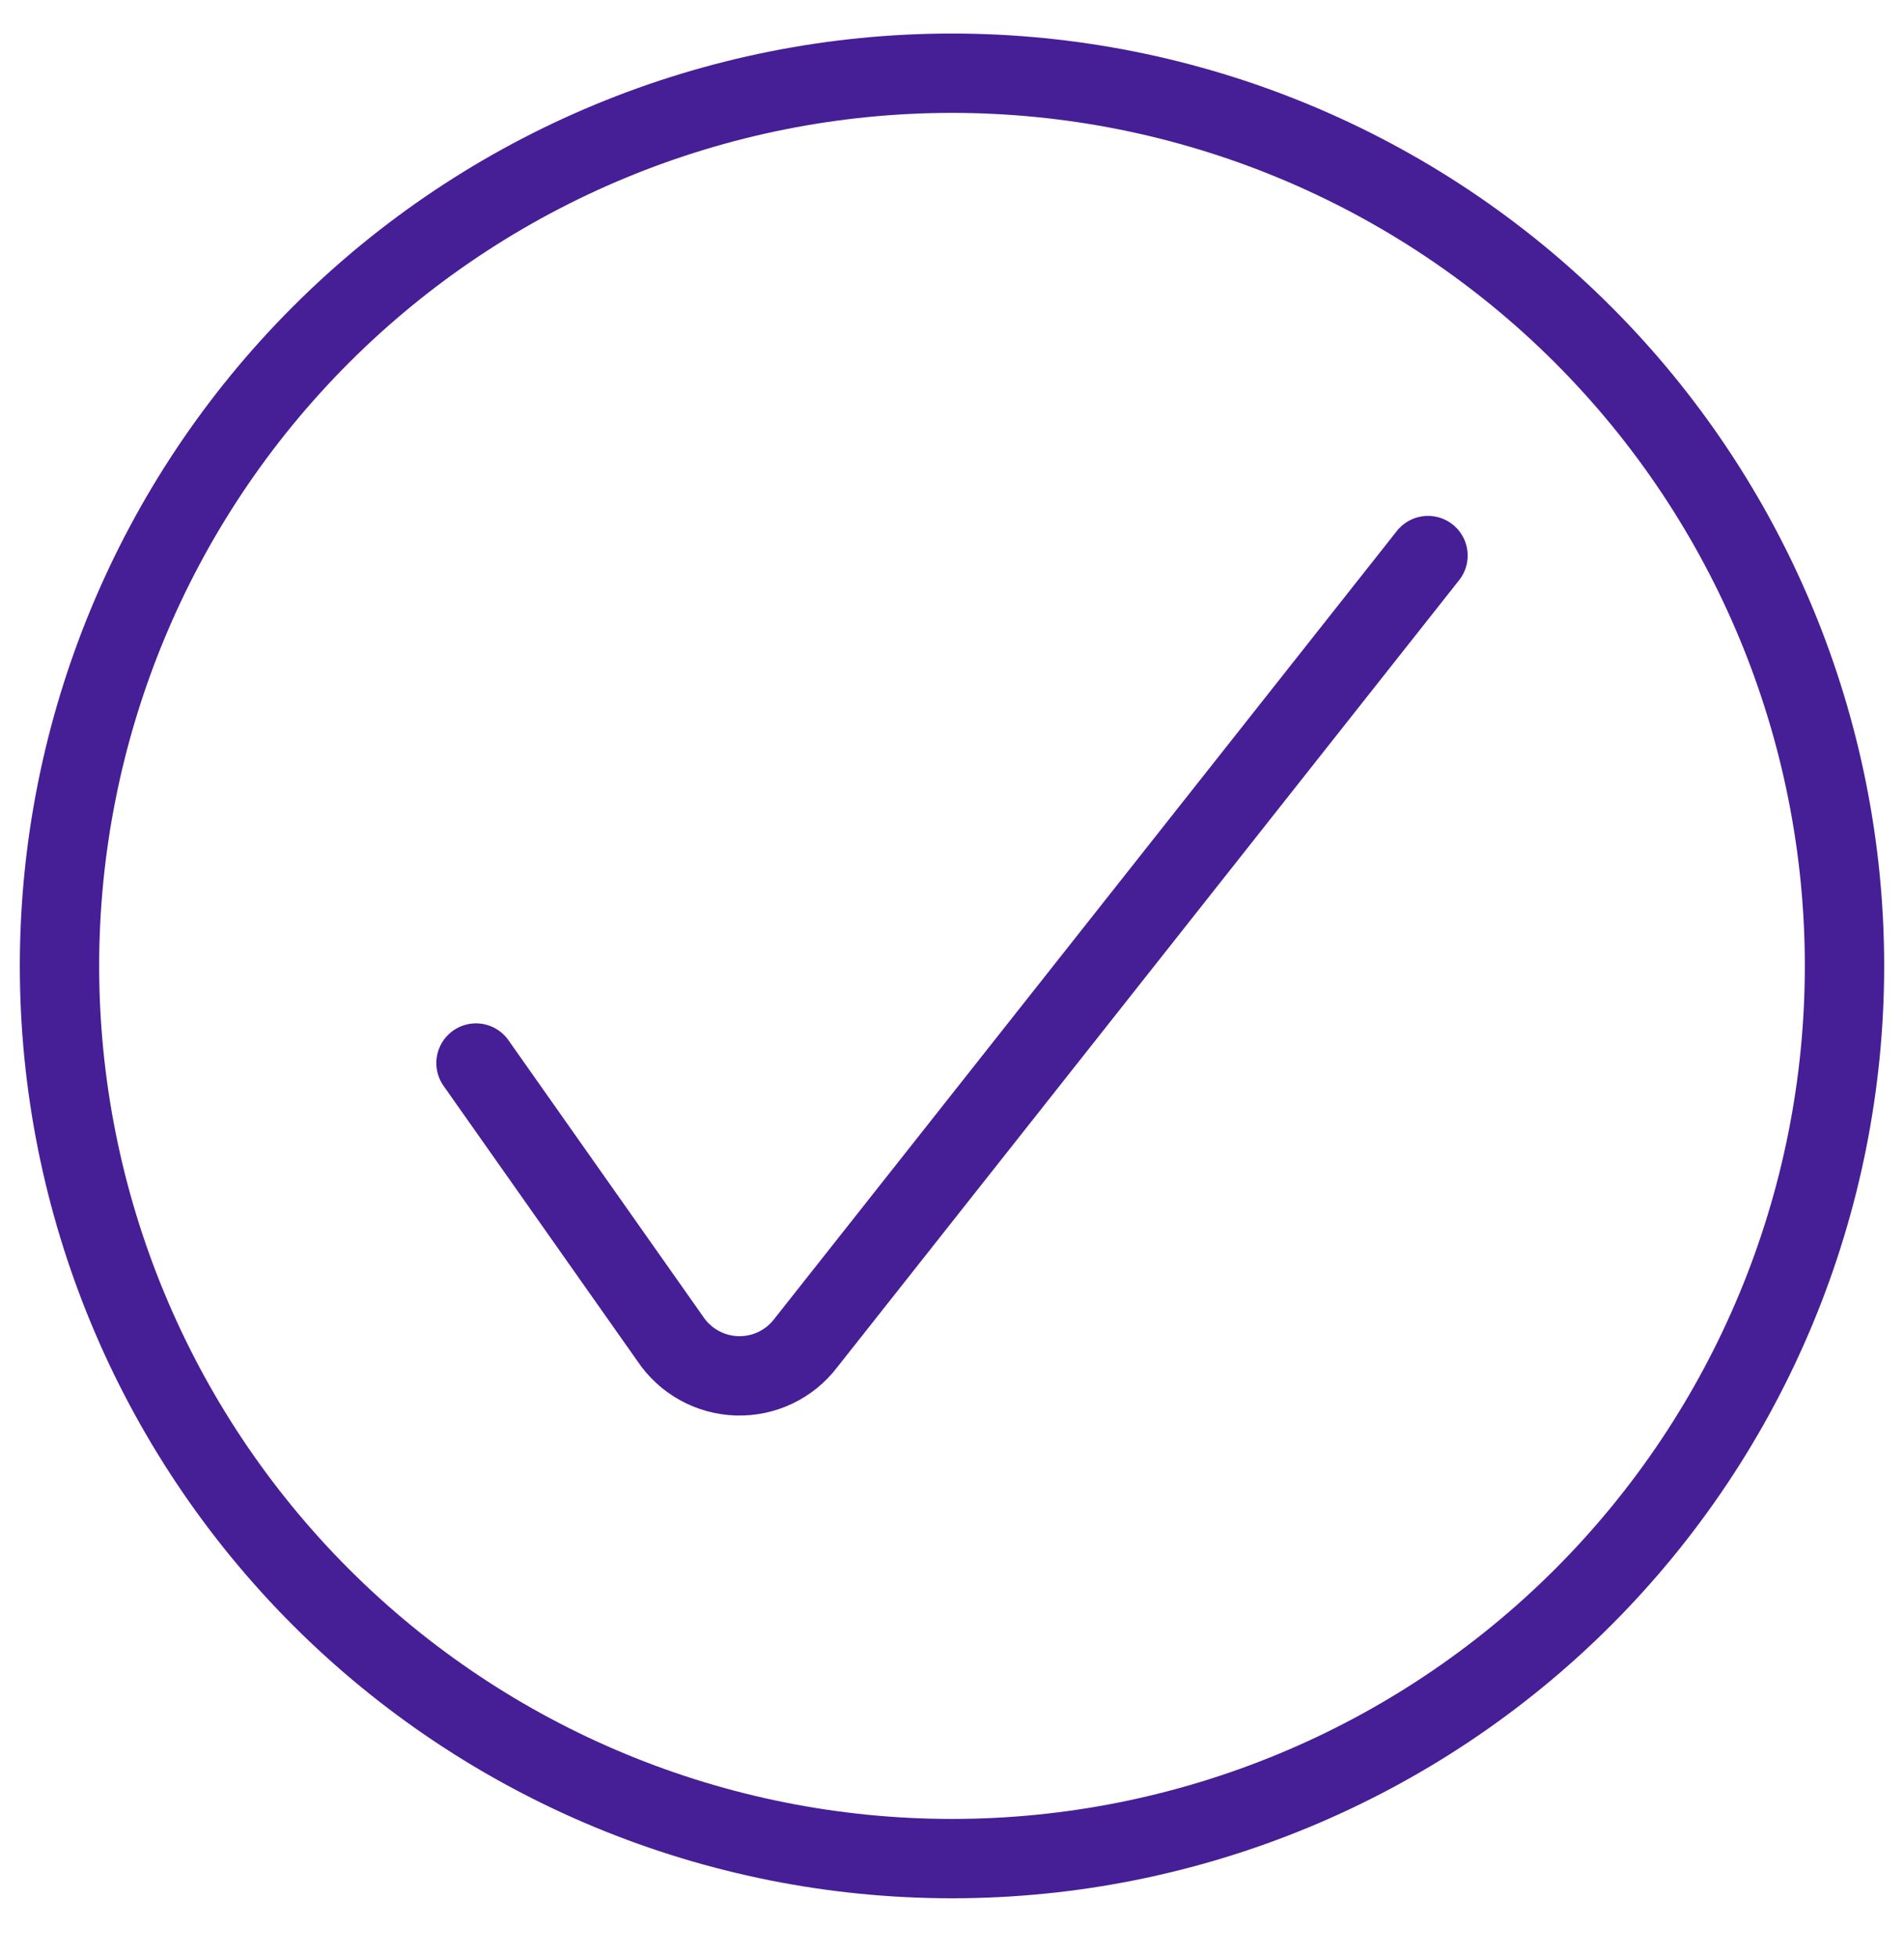 <svg width="36" height="37" viewBox="0 0 36 37" fill="none" xmlns="http://www.w3.org/2000/svg">
<path d="M9 20.095L12.675 25.311C12.814 25.519 13.002 25.691 13.221 25.812C13.44 25.933 13.685 26 13.936 26.008C14.186 26.015 14.435 25.963 14.661 25.855C14.887 25.747 15.084 25.587 15.236 25.387L27 10.502M1.125 18.259C1.125 22.735 2.903 27.027 6.068 30.192C9.232 33.356 13.524 35.134 18 35.134C22.476 35.134 26.768 33.356 29.932 30.192C33.097 27.027 34.875 22.735 34.875 18.259C34.875 13.784 33.097 9.491 29.932 6.327C26.768 3.162 22.476 1.384 18 1.384C13.524 1.384 9.232 3.162 6.068 6.327C2.903 9.491 1.125 13.784 1.125 18.259Z" stroke="#461E96" stroke-width="1.5" stroke-linecap="round" stroke-linejoin="round"/>
</svg>
